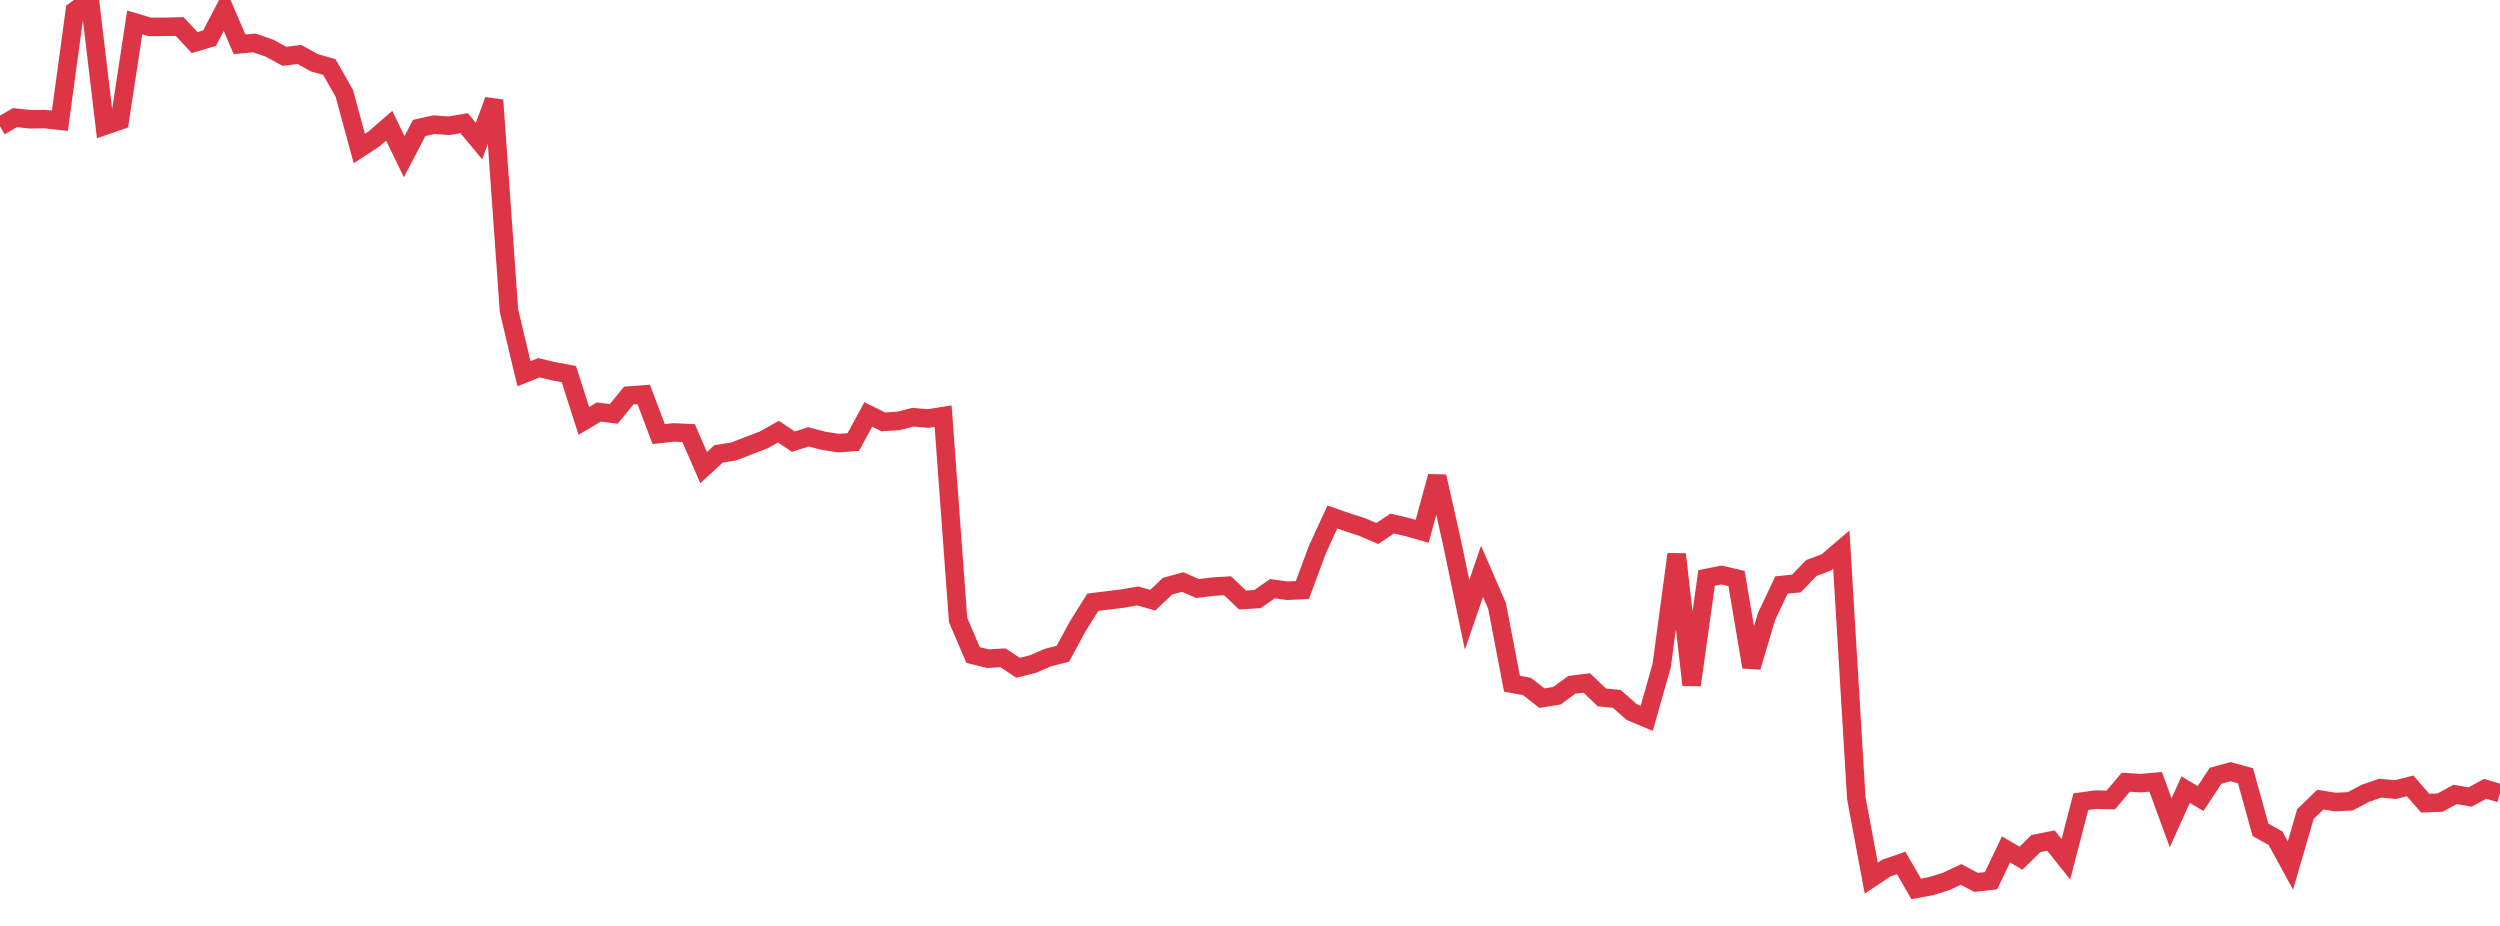 <?xml version="1.0" standalone="no"?>
<!DOCTYPE svg PUBLIC "-//W3C//DTD SVG 1.1//EN" "http://www.w3.org/Graphics/SVG/1.1/DTD/svg11.dtd">
<svg width="135" height="50" viewBox="0 0 135 50" preserveAspectRatio="none" class="sparkline" xmlns="http://www.w3.org/2000/svg"
xmlns:xlink="http://www.w3.org/1999/xlink"><path  class="sparkline--line" d="M 0 6.82 L 0 6.82 L 0.808 6.35 L 1.617 6.44 L 2.425 6.43 L 3.234 6.52 L 4.042 0.58 L 4.85 0 L 5.659 6.79 L 6.467 6.51 L 7.275 1.21 L 8.084 1.45 L 8.892 1.45 L 9.701 1.43 L 10.509 2.3 L 11.317 2.06 L 12.126 0.51 L 12.934 2.39 L 13.743 2.32 L 14.551 2.6 L 15.359 3.04 L 16.168 2.94 L 16.976 3.39 L 17.784 3.62 L 18.593 5.04 L 19.401 8.02 L 20.21 7.49 L 21.018 6.79 L 21.826 8.46 L 22.635 6.91 L 23.443 6.73 L 24.251 6.79 L 25.06 6.65 L 25.868 7.62 L 26.677 5.41 L 27.485 16.78 L 28.293 20.18 L 29.102 19.86 L 29.91 20.05 L 30.719 20.2 L 31.527 22.73 L 32.335 22.25 L 33.144 22.35 L 33.952 21.36 L 34.76 21.3 L 35.569 23.44 L 36.377 23.35 L 37.186 23.39 L 37.994 25.25 L 38.802 24.51 L 39.611 24.38 L 40.419 24.07 L 41.228 23.76 L 42.036 23.31 L 42.844 23.85 L 43.653 23.59 L 44.461 23.8 L 45.269 23.93 L 46.078 23.87 L 46.886 22.38 L 47.695 22.78 L 48.503 22.73 L 49.311 22.53 L 50.12 22.6 L 50.928 22.47 L 51.737 33.48 L 52.545 35.37 L 53.353 35.57 L 54.162 35.52 L 54.97 36.06 L 55.778 35.86 L 56.587 35.51 L 57.395 35.3 L 58.204 33.81 L 59.012 32.52 L 59.82 32.42 L 60.629 32.32 L 61.437 32.18 L 62.246 32.41 L 63.054 31.65 L 63.862 31.43 L 64.671 31.78 L 65.479 31.68 L 66.287 31.63 L 67.096 32.4 L 67.904 32.35 L 68.713 31.79 L 69.521 31.9 L 70.329 31.86 L 71.138 29.68 L 71.946 27.92 L 72.754 28.2 L 73.563 28.46 L 74.371 28.81 L 75.18 28.27 L 75.988 28.46 L 76.796 28.69 L 77.605 25.73 L 78.413 29.32 L 79.222 33.2 L 80.03 30.85 L 80.838 32.71 L 81.647 36.92 L 82.455 37.07 L 83.263 37.7 L 84.072 37.57 L 84.88 36.98 L 85.689 36.88 L 86.497 37.66 L 87.305 37.74 L 88.114 38.45 L 88.922 38.79 L 89.731 35.94 L 90.539 29.93 L 91.347 36.99 L 92.156 31.21 L 92.964 31.05 L 93.772 31.24 L 94.581 36.02 L 95.389 33.3 L 96.198 31.59 L 97.006 31.51 L 97.814 30.67 L 98.623 30.37 L 99.431 29.68 L 100.24 43.1 L 101.048 47.42 L 101.856 46.88 L 102.665 46.6 L 103.473 48 L 104.281 47.85 L 105.09 47.6 L 105.898 47.22 L 106.707 47.65 L 107.515 47.56 L 108.323 45.87 L 109.132 46.34 L 109.94 45.55 L 110.749 45.39 L 111.557 46.4 L 112.365 43.29 L 113.174 43.18 L 113.982 43.2 L 114.79 42.24 L 115.599 42.29 L 116.407 42.22 L 117.216 44.43 L 118.024 42.64 L 118.832 43.12 L 119.641 41.89 L 120.449 41.67 L 121.257 41.89 L 122.066 44.81 L 122.874 45.26 L 123.683 46.74 L 124.491 43.96 L 125.299 43.18 L 126.108 43.31 L 126.916 43.27 L 127.725 42.84 L 128.533 42.56 L 129.341 42.64 L 130.15 42.44 L 130.958 43.37 L 131.766 43.34 L 132.575 42.9 L 133.383 43.04 L 134.192 42.6 L 135 42.83" fill="none" stroke-width="1" stroke="#dc3545"></path></svg>